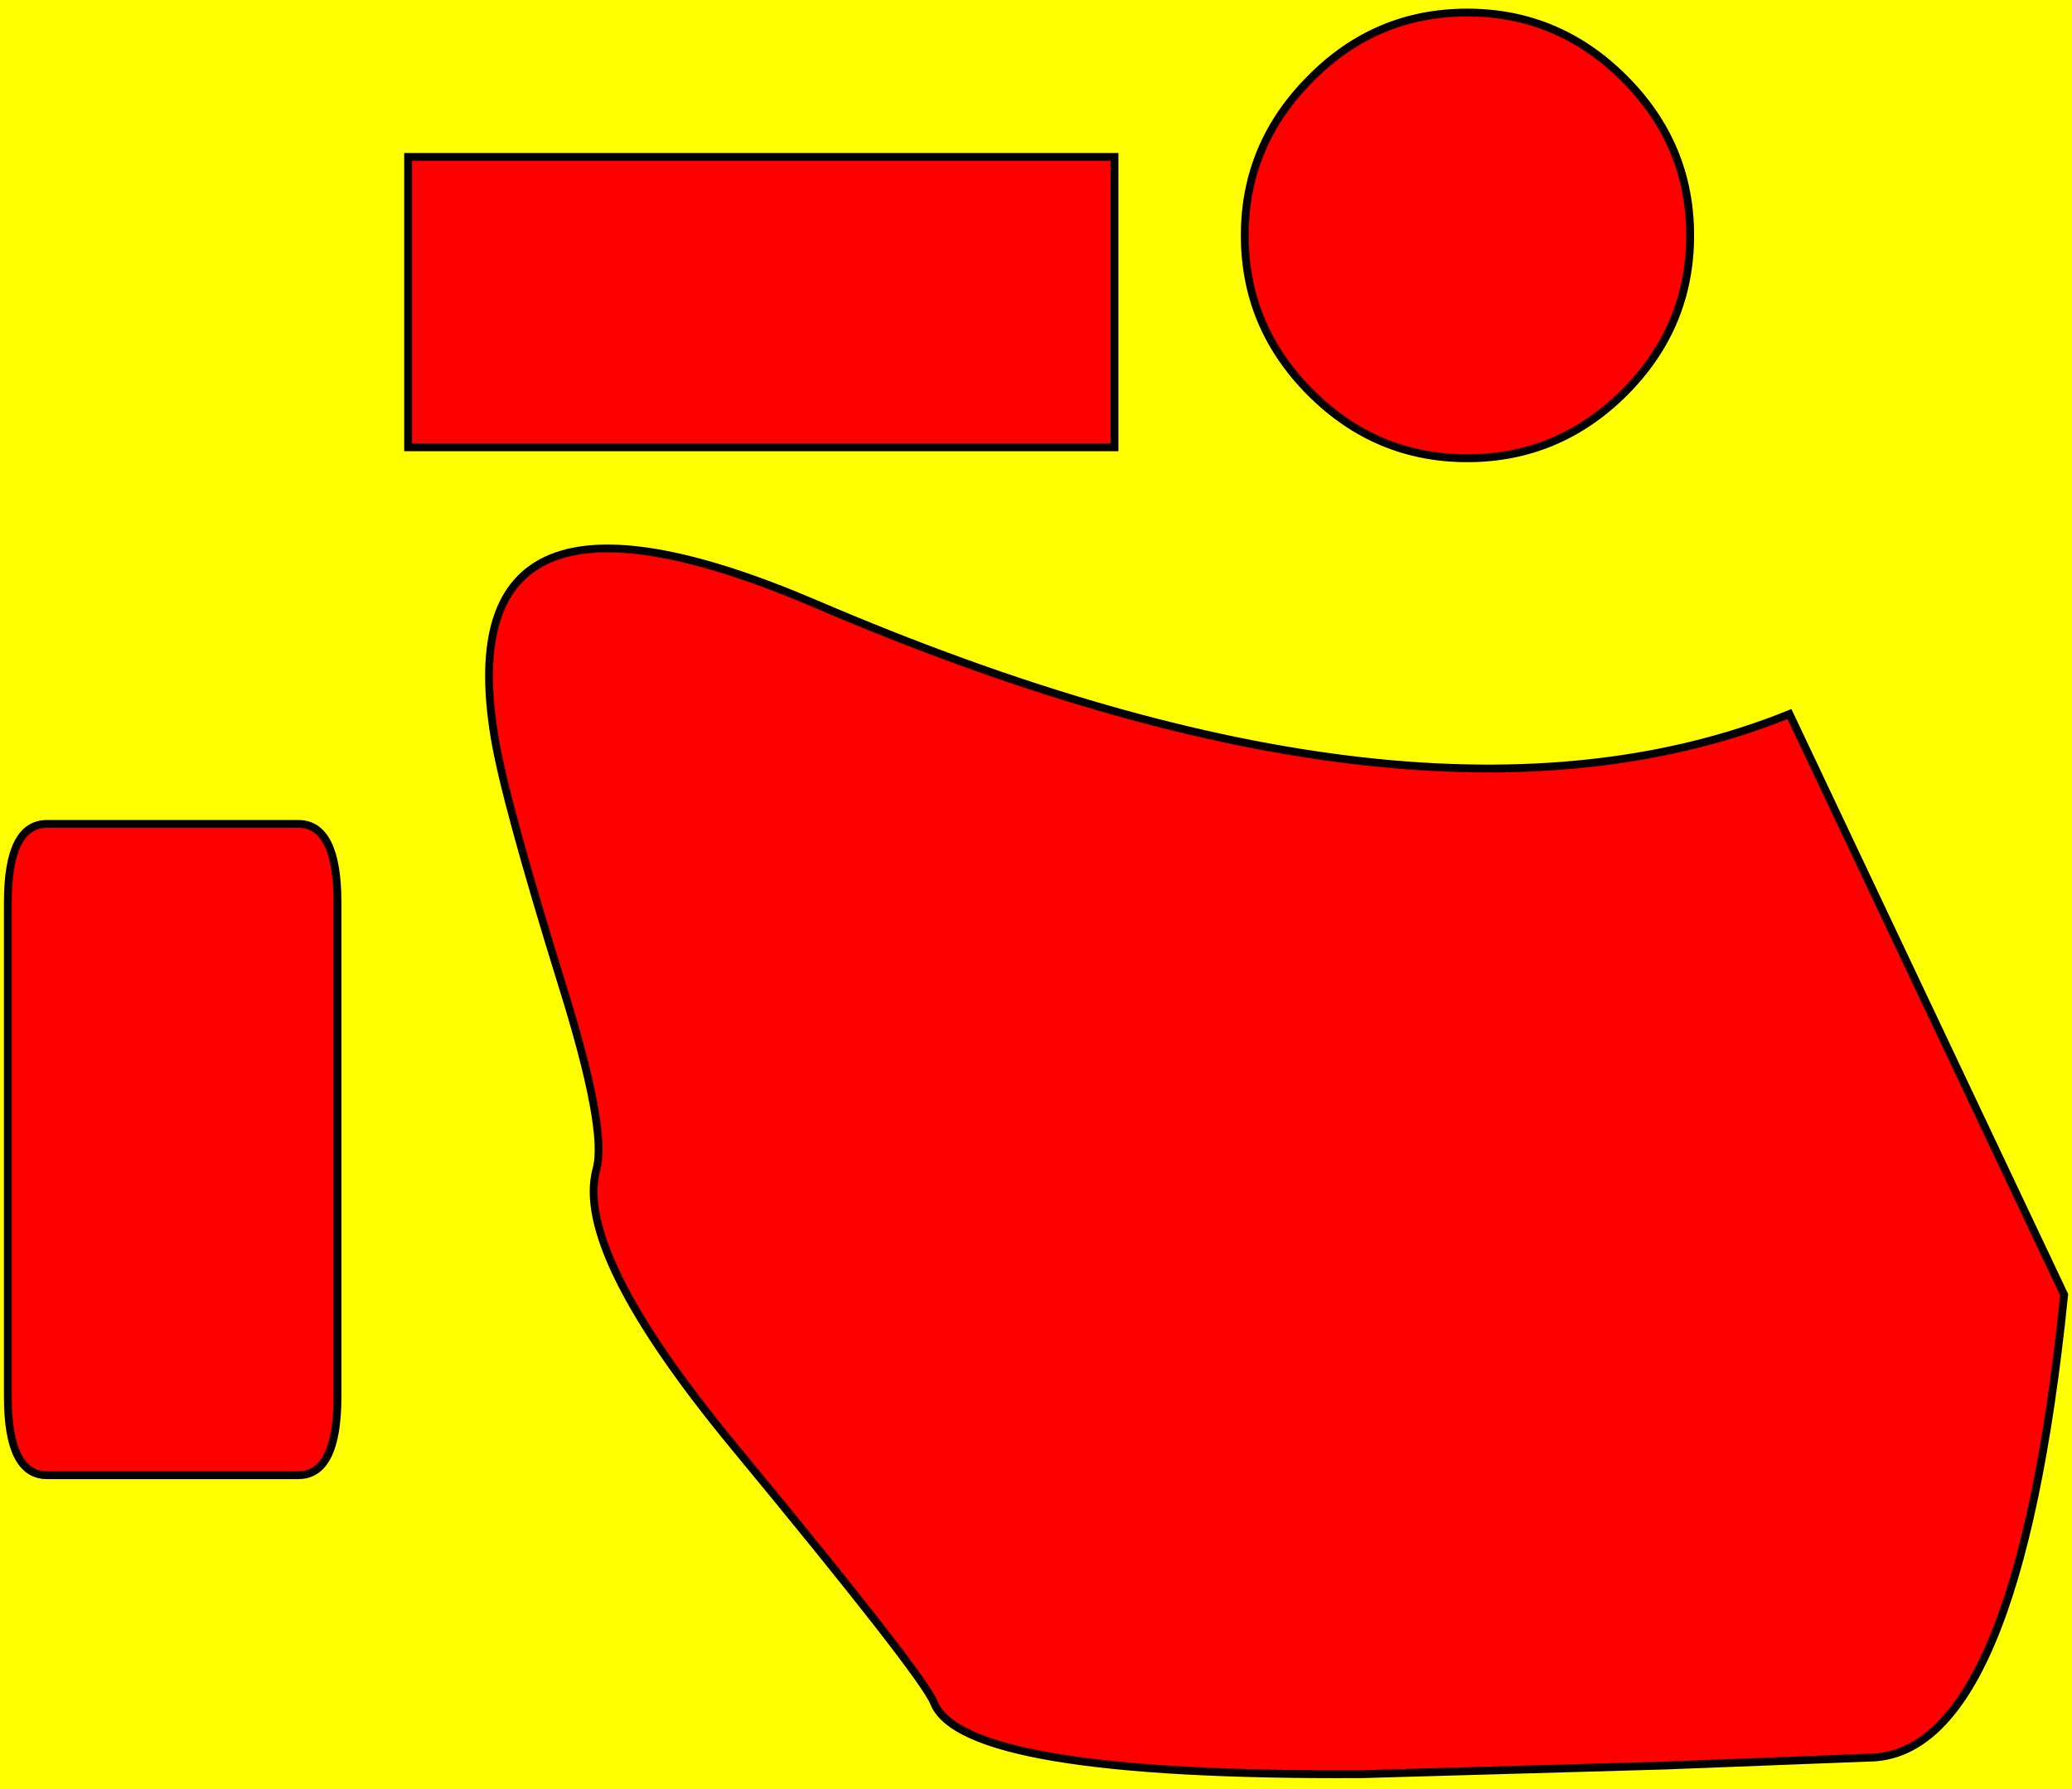 <?xml version="1.0" standalone="no"?>
<!DOCTYPE svg PUBLIC "-//W3C//DTD SVG 1.1//EN"
                 "http://www.w3.org/Graphics/SVG/1.1/DTD/svg11.dtd">

<svg width="264.000" height="228.000" version="1.1"
     xmlns="http://www.w3.org/2000/svg"
     xmlns:xlink="http://www.w3.org/1999/xlink">

    

        <g id="BackgroundFill">
            <rect x="0" y="0" width="264.000" height="228.000" fill="#ffff00"/>
        </g>




        <g id="shape1" transform="translate(132 114)">
            <path d="M -69.000 -20.150 Q -75.050 -57.150 -28.000 -37.000
					 Q 49.000 -4.000 96.000 -23.000 L 131.000 51.000
					 Q 125.000 110.000 106.000 110.000 Q 93.100 110.500 80.200 111.000
					 Q 60.900 111.550 41.600 112.100 Q -9.250 112.400 -13.000 103.000
					 Q -14.400 99.450 -38.650 70.100 Q -58.900 45.500 -56.000 35.000
					 Q -54.600 29.950 -60.400 11.450 Q -67.700 -12.100 -69.000 -20.150z
					 M -80.000 -57.000 V -94.000 H 10.000 V -57.000
					 H -80.000z
					 M -131.000 1.000 Q -131.000 -9.000 -126.000 -9.000
					 Q -110.000 -9.000 -94.000 -9.000 Q -89.000 -9.000 -89.000 1.000
					 V 64.000 Q -89.000 74.000 -94.000 74.000
					 H -126.000 Q -131.000 74.000 -131.000 64.000
					 V 1.000z
					 M 26.600 -84.000 Q 26.600 -95.600 35.000 -104.000
					 Q 43.300 -112.400 54.950 -112.400 Q 66.550 -112.400 74.950 -104.000
					 Q 83.350 -95.600 83.350 -84.000 Q 83.350 -72.350 74.950 -63.950
					 Q 66.550 -55.600 54.950 -55.600 Q 43.350 -55.600 35.000 -63.950
					 Q 26.600 -72.350 26.600 -84.000z"
					 stroke-width="1.000" stroke="#000000" fill="#ff0000"/>
        </g>

    

    <use xlink:href="#backgroundFill"/>

</svg>
